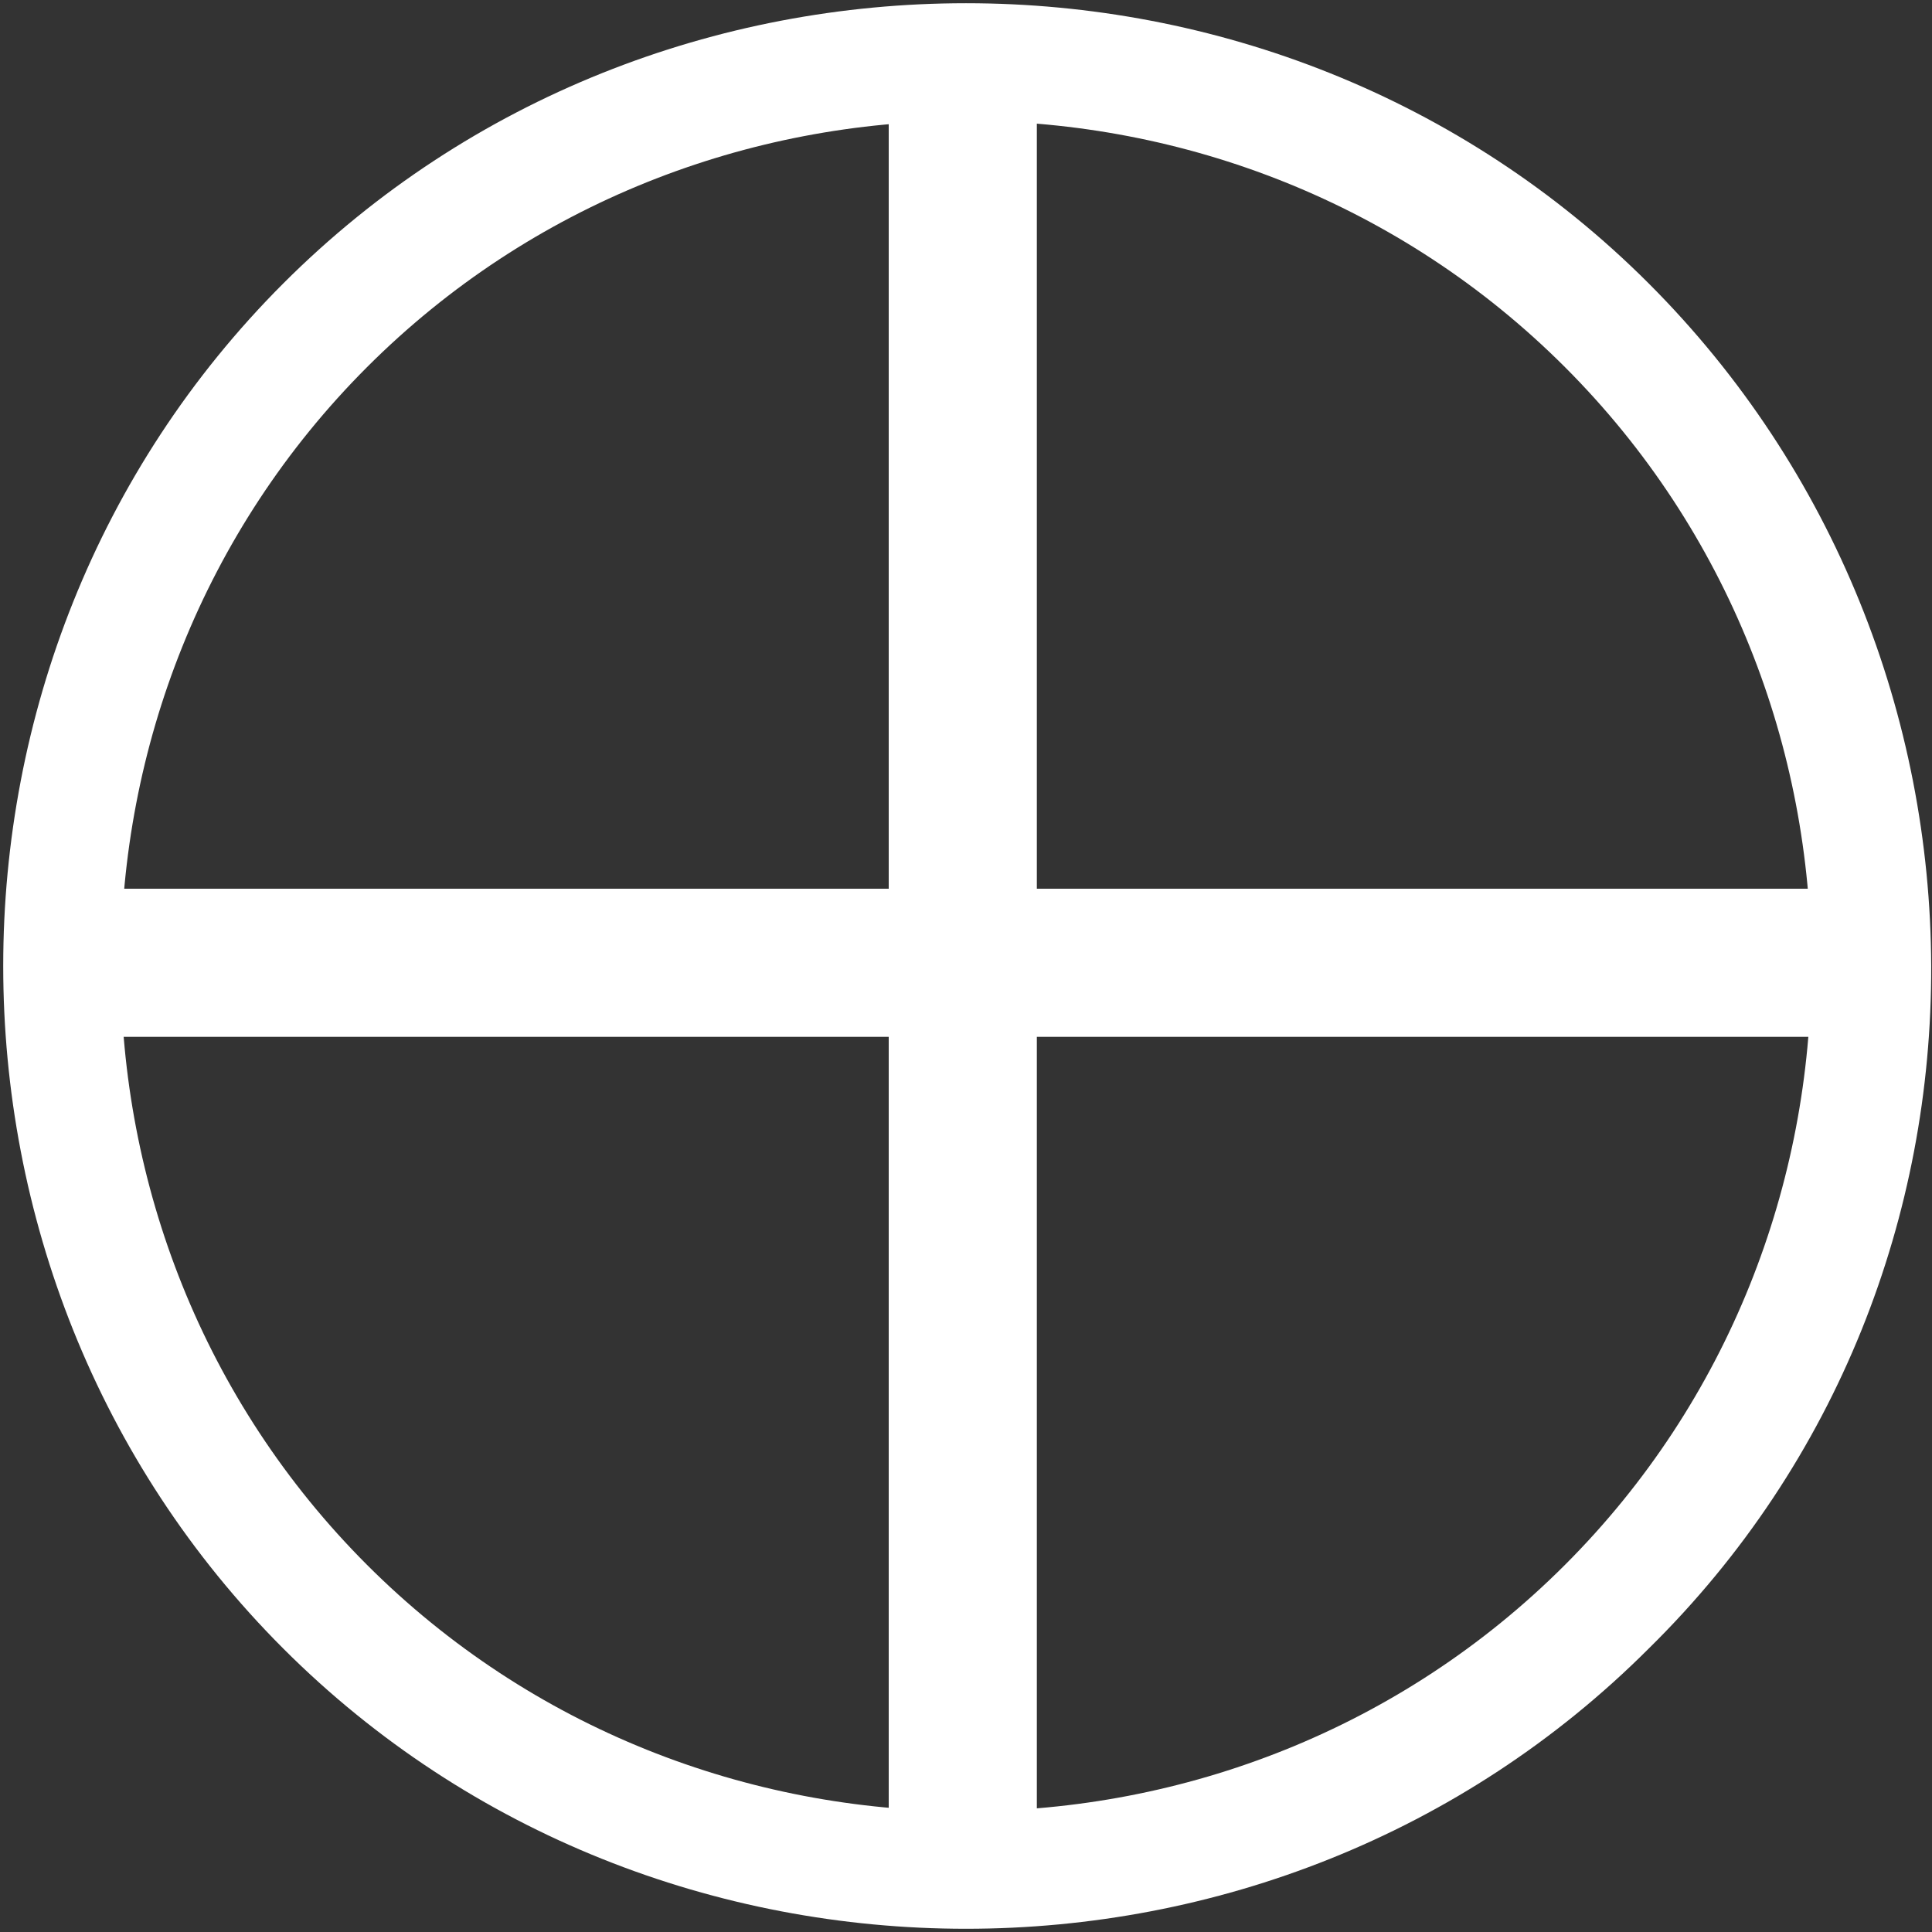 <?xml version="1.0" encoding="utf-8"?>
<!-- Generator: Adobe Illustrator 22.0.1, SVG Export Plug-In . SVG Version: 6.00 Build 0)  -->
<svg version="1.1" id="Layer_1" xmlns="http://www.w3.org/2000/svg" xmlns:xlink="http://www.w3.org/1999/xlink" x="0px" y="0px"
	 viewBox="0 0 30 30" style="enable-background:new 0 0 30 30;" xml:space="preserve">
<rect x="0" y="0" width="30" height="30" fill="#333333" stroke="none"/>
<style type="text/css">
	.st0{fill:#FFFFFF;}
</style>
<g>
	<path class="st0" d="M25.6,25.6c-5.8,5.8-15.4,5.8-21.2,0s-5.8-15.4,0-21.2s15.4-5.8,21.2,0S31.5,19.8,25.6,25.6z M5.7,5.7
		c-5.1,5.1-5.1,13.5,0,18.6s13.5,5.1,18.6,0s5.1-13.5,0-18.6S10.8,0.6,5.7,5.7z"/>
</g>
<rect x="0.9" y="13.8" class="st0" width="28.2" height="2.3"/>
<rect x="13.8" y="0.9" class="st0" width="2.3" height="28.2"/>
</svg>
